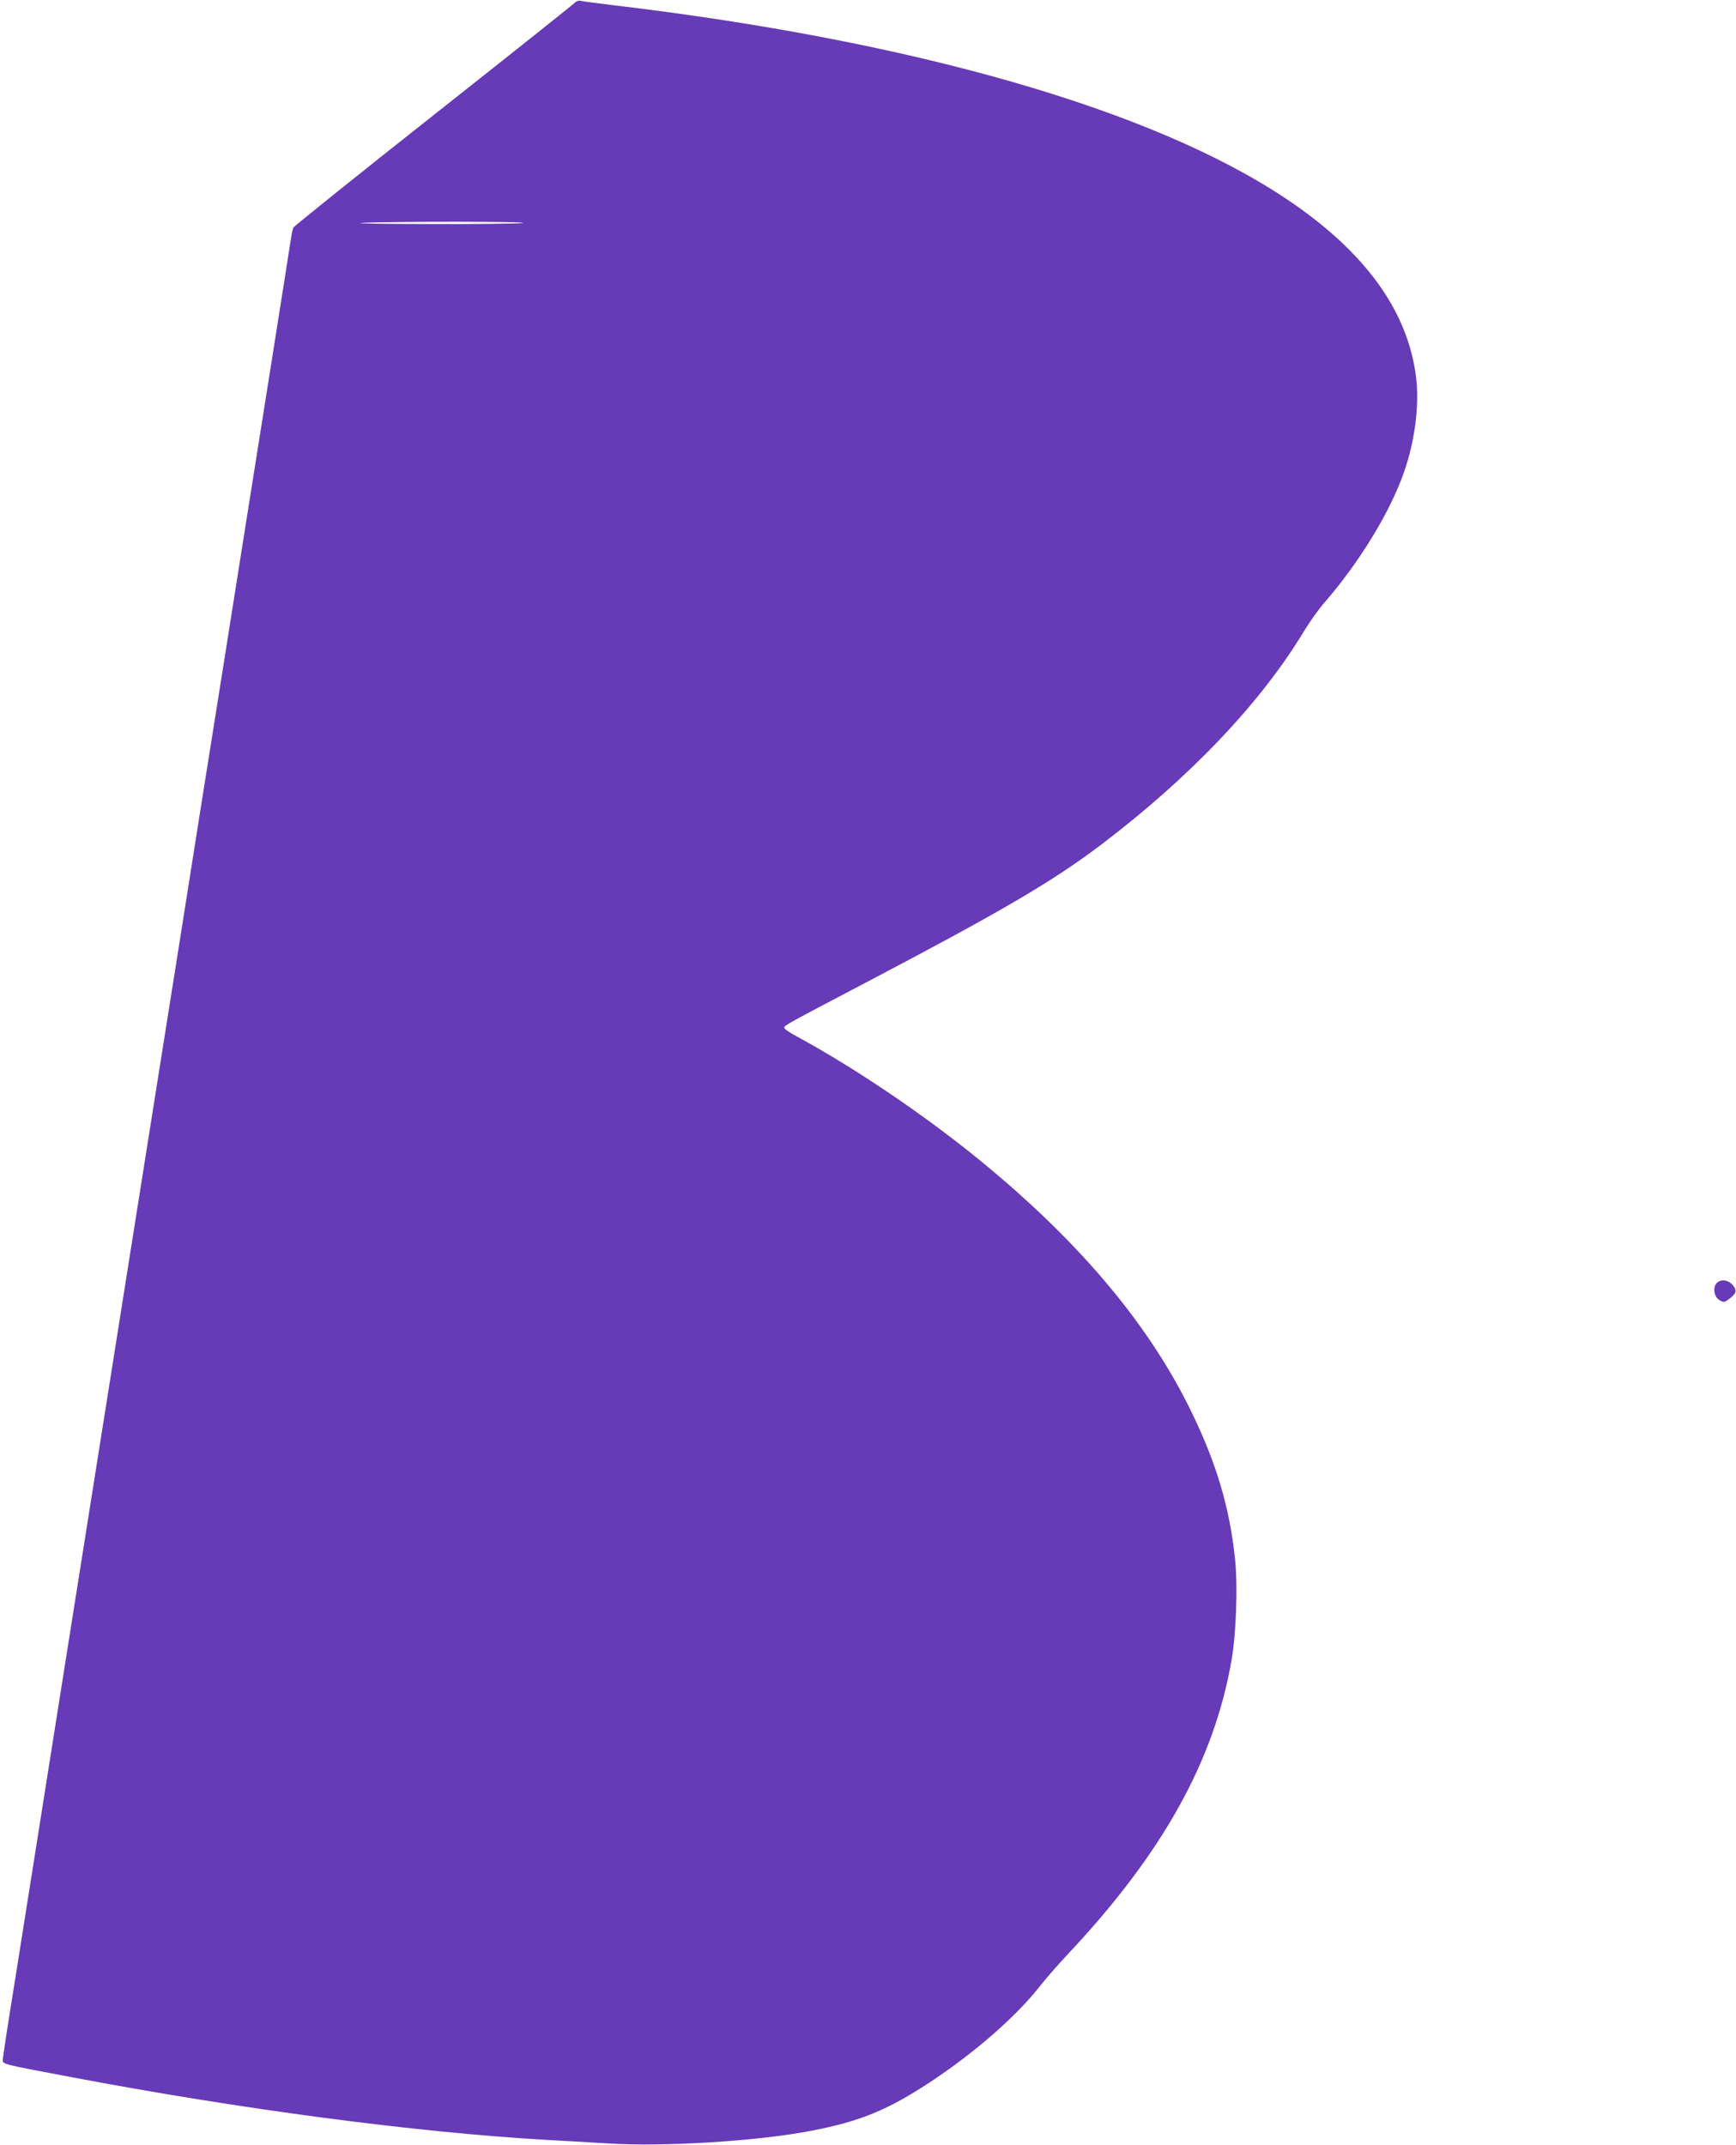 <?xml version="1.0" standalone="no"?>
<!DOCTYPE svg PUBLIC "-//W3C//DTD SVG 20010904//EN"
 "http://www.w3.org/TR/2001/REC-SVG-20010904/DTD/svg10.dtd">
<svg version="1.0" xmlns="http://www.w3.org/2000/svg"
 width="1036pt" height="1280pt" viewBox="0 0 1036 1280"
 preserveAspectRatio="xMidYMid meet">
<g transform="translate(0,1280) scale(0.1,-0.1)"
fill="#673ab7" stroke="none">
<path d="M3433 12786 c-7 -8 -386 -310 -843 -671 -457 -361 -834 -664 -839
-673 -4 -10 -11 -37 -14 -62 -4 -25 -67 -430 -142 -900 -75 -470 -194 -1223
-265 -1672 -72 -450 -189 -1188 -260 -1640 -72 -453 -144 -906 -160 -1008 -16
-102 -75 -471 -130 -820 -55 -349 -114 -718 -130 -820 -16 -102 -75 -471 -130
-820 -55 -349 -114 -718 -130 -820 -16 -102 -74 -468 -129 -815 -55 -346 -132
-832 -171 -1080 -40 -247 -73 -461 -73 -475 -2 -29 -15 -26 404 -105 1013
-192 2056 -330 2834 -375 99 -5 263 -15 365 -21 342 -22 906 13 1226 76 286
55 451 123 698 285 265 174 516 392 657 571 35 45 110 131 167 192 568 603
878 1158 982 1762 27 154 37 439 21 595 -32 313 -112 581 -266 895 -245 500
-638 973 -1195 1439 -347 291 -787 591 -1157 792 -40 21 -73 44 -73 51 0 13
14 21 485 268 813 427 1114 603 1405 823 530 402 952 845 1210 1272 35 58 91
137 125 175 208 240 391 539 474 778 65 185 92 401 72 564 -49 399 -306 753
-776 1067 -797 533 -2229 944 -4025 1156 -91 11 -174 22 -185 25 -11 3 -25 -2
-32 -9z m-313 -1317 c-25 -4 -277 -7 -560 -6 -283 0 -463 4 -400 7 175 9 1012
9 960 -1z"/>
<path d="M10246 5144 c-27 -26 -17 -85 16 -103 25 -14 29 -14 54 5 46 34 51
50 28 81 -25 34 -73 42 -98 17z"/>
</g>
</svg>
